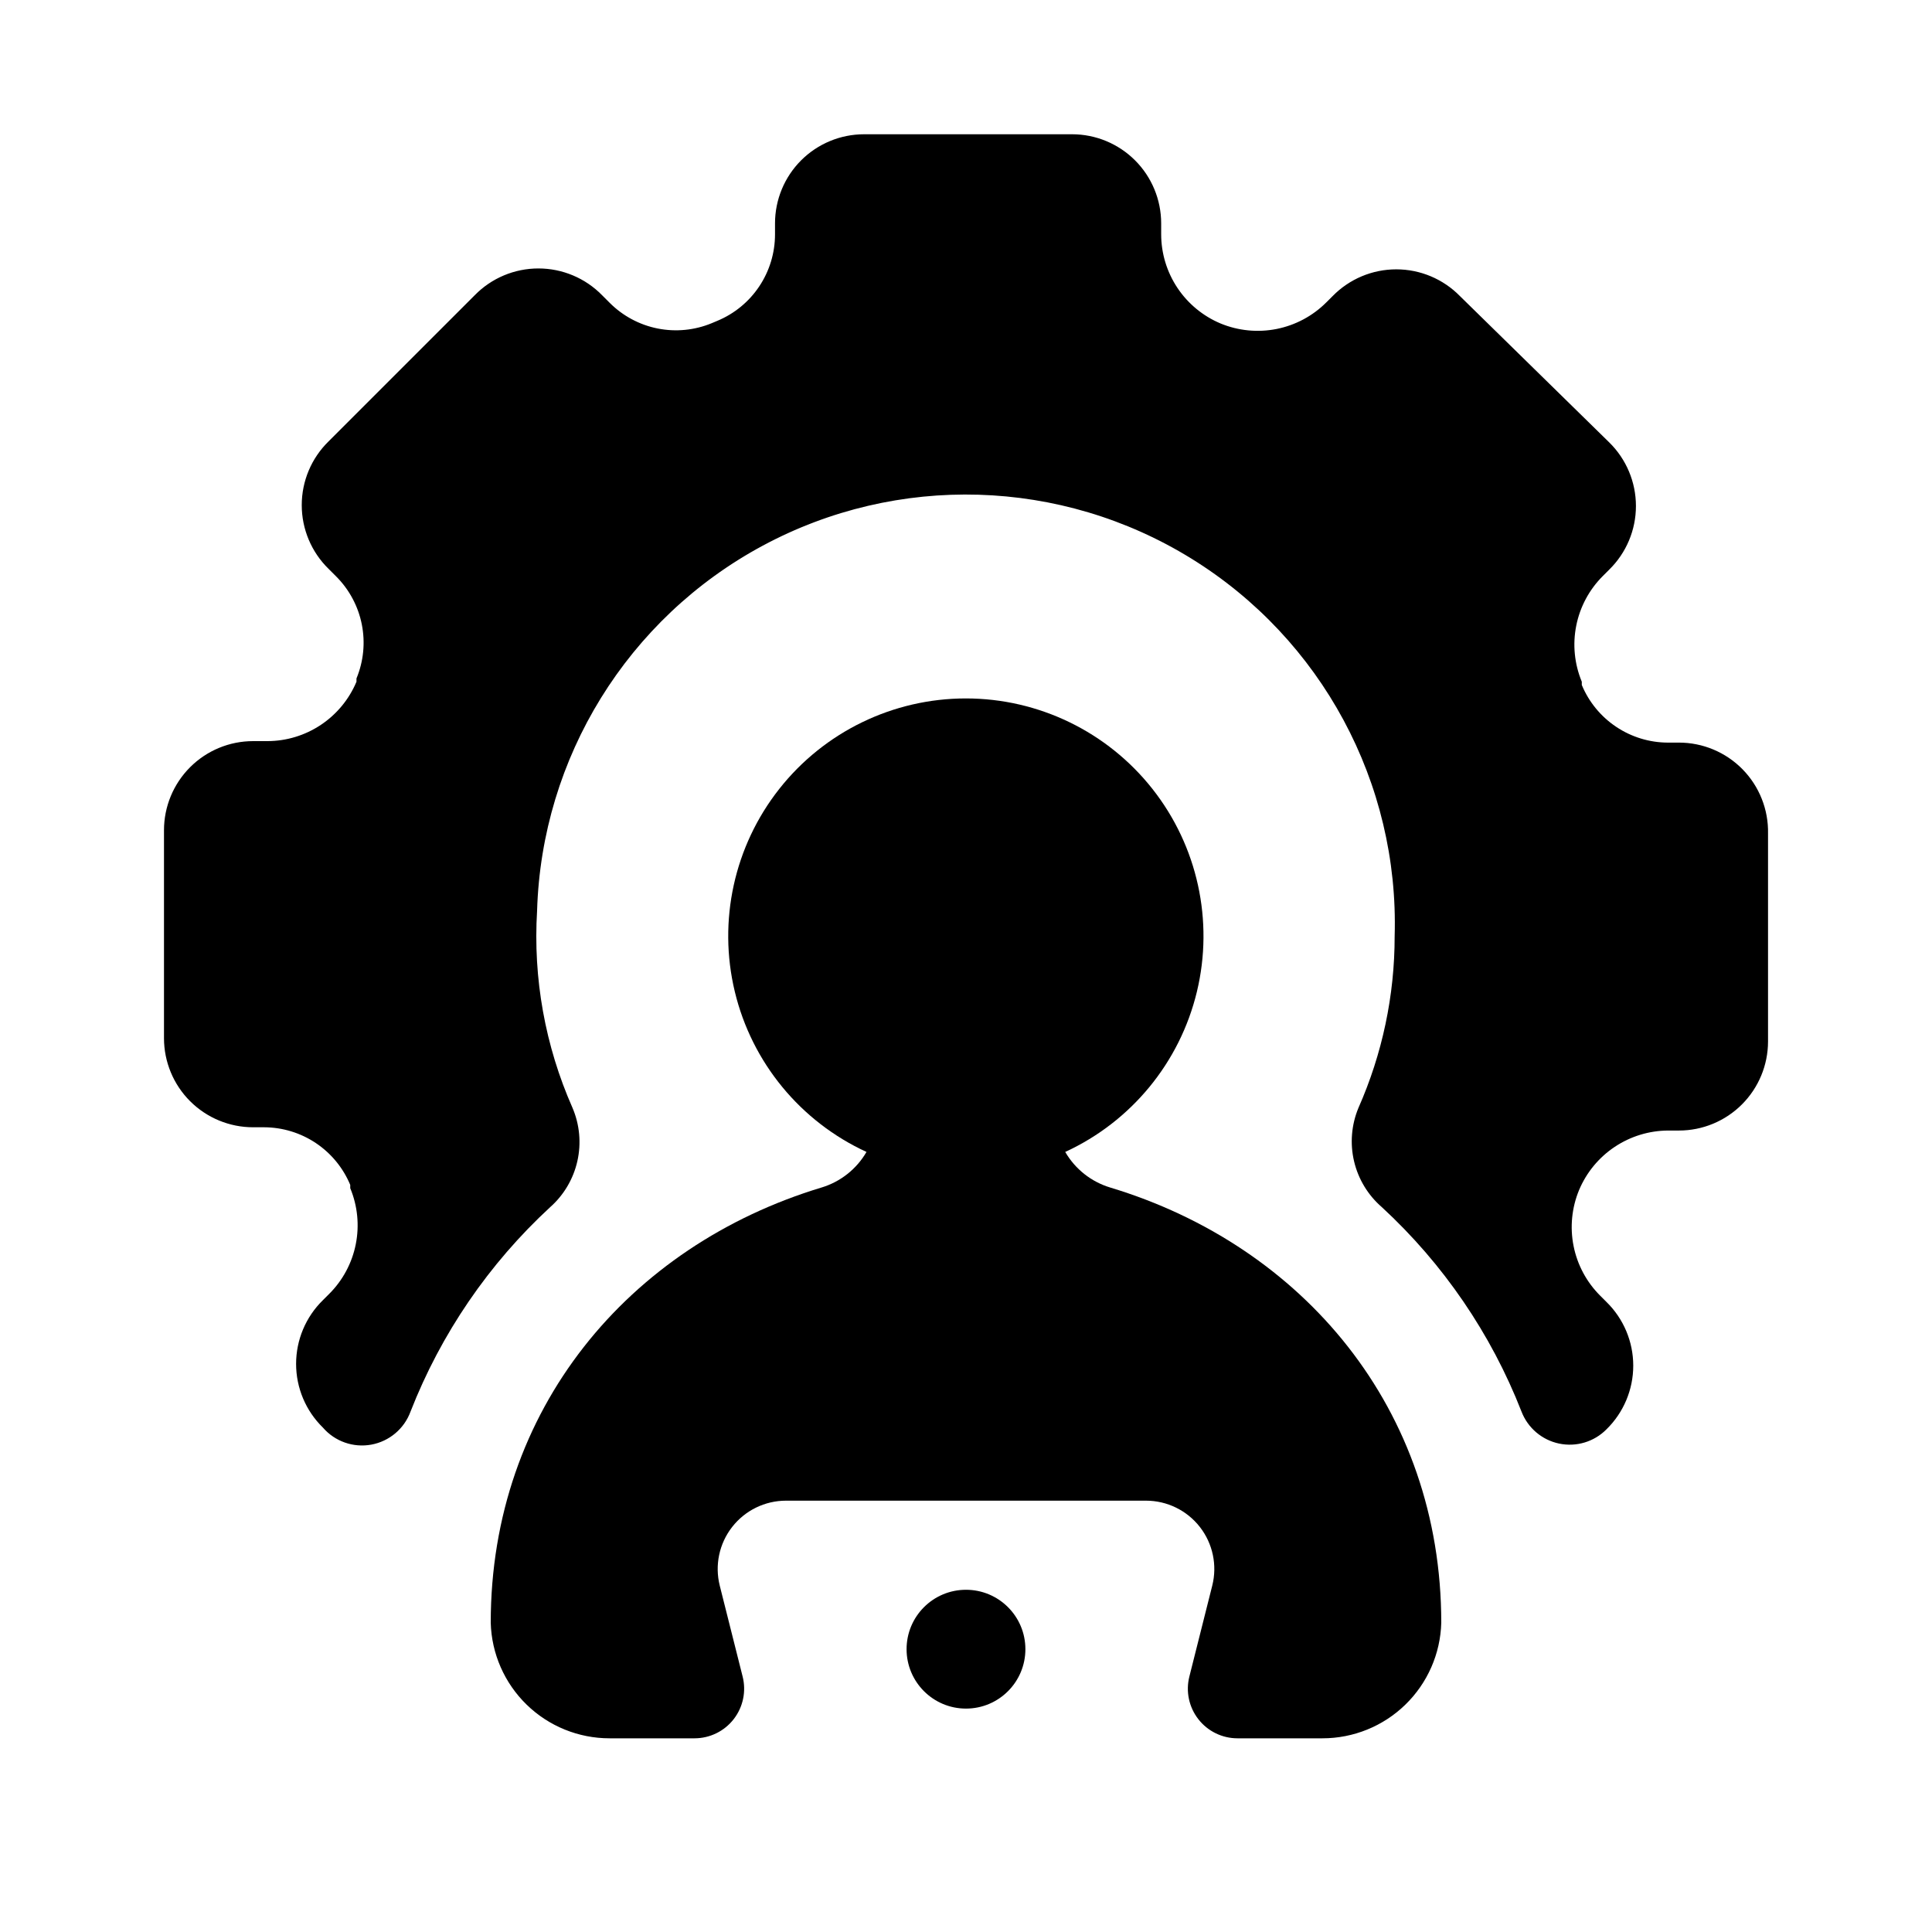 <?xml version="1.0" encoding="UTF-8"?>
<!-- Uploaded to: ICON Repo, www.svgrepo.com, Generator: ICON Repo Mixer Tools -->
<svg fill="#000000" width="800px" height="800px" version="1.1" viewBox="144 144 512 512" xmlns="http://www.w3.org/2000/svg">
 <g>
  <path d="m588.93 340.8h-2.914 0.004c-4.887-0.012-9.66-1.469-13.723-4.188-4.062-2.715-7.231-6.574-9.105-11.086v-0.867 0.004c-1.953-4.699-2.465-9.871-1.469-14.863 0.996-4.988 3.449-9.57 7.055-13.16l1.656-1.656c4.543-4.441 7.106-10.527 7.106-16.883 0-6.356-2.562-12.445-7.106-16.887l-39.52-38.73c-4.441-4.543-10.531-7.106-16.887-7.106-6.356 0-12.441 2.562-16.883 7.106l-1.652 1.652h-0.004c-3.594 3.598-8.176 6.047-13.164 7.043-4.988 0.992-10.156 0.488-14.859-1.453-4.656-1.953-8.633-5.234-11.434-9.434-2.801-4.199-4.301-9.133-4.309-14.184v-2.91c0-6.266-2.488-12.273-6.918-16.699-4.43-4.43-10.438-6.918-16.699-6.918h-55.105c-6.262 0-12.27 2.488-16.699 6.918-4.426 4.426-6.914 10.434-6.914 16.699v2.914-0.004c0 4.902-1.449 9.691-4.168 13.77-2.715 4.078-6.582 7.258-11.105 9.141l-1.496 0.629c-4.523 1.875-9.504 2.367-14.312 1.414-4.805-0.953-9.219-3.309-12.688-6.766l-2.047-2.047c-4.441-4.547-10.531-7.106-16.887-7.106-6.356 0-12.441 2.559-16.883 7.106l-38.73 38.73c-4.547 4.441-7.106 10.527-7.106 16.883s2.559 12.441 7.106 16.887l2.047 2.047c3.457 3.469 5.812 7.883 6.766 12.688 0.953 4.809 0.461 9.785-1.414 14.312v0.867c-1.953 4.656-5.234 8.633-9.434 11.434-4.199 2.801-9.133 4.301-14.184 4.309h-3.777c-6.266 0-12.27 2.488-16.699 6.918-4.43 4.43-6.918 10.438-6.918 16.699v55.105c0 6.262 2.488 12.27 6.918 16.699 4.43 4.426 10.434 6.914 16.699 6.914h2.914c4.887 0.016 9.66 1.473 13.719 4.188 4.062 2.719 7.231 6.574 9.109 11.086v0.867c1.949 4.699 2.461 9.871 1.465 14.859-0.992 4.992-3.449 9.574-7.055 13.164l-1.652 1.652c-4.547 4.441-7.106 10.531-7.106 16.887 0 6.356 2.559 12.441 7.106 16.883 3.172 3.672 8.051 5.387 12.824 4.516 4.773-0.875 8.73-4.207 10.398-8.766 8.066-20.625 20.719-39.145 36.996-54.16 3.633-3.215 6.16-7.496 7.219-12.23 1.062-4.734 0.602-9.68-1.312-14.141-7.242-16.398-10.457-34.293-9.367-52.191 1.207-40.598 23.984-77.465 59.746-96.715s79.078-17.961 113.63 3.383c34.555 21.348 55.094 59.508 53.887 100.1 0.008 15.672-3.266 31.172-9.605 45.5-1.859 4.481-2.262 9.434-1.145 14.152 1.117 4.723 3.695 8.969 7.363 12.141 16.281 15.016 28.934 33.535 37 54.16 1.668 4.34 5.422 7.535 9.969 8.488 4.551 0.953 9.273-0.461 12.543-3.766 4.543-4.441 7.106-10.527 7.106-16.883s-2.562-12.445-7.106-16.887l-1.652-1.652c-3.606-3.594-6.062-8.172-7.055-13.164-0.996-4.988-0.484-10.164 1.465-14.859 1.961-4.652 5.242-8.625 9.441-11.422 4.199-2.801 9.129-4.305 14.176-4.324h2.832c6.266 0 12.273-2.488 16.699-6.918 4.43-4.43 6.918-10.434 6.918-16.699v-55.105 0.004c0.129-6.348-2.305-12.477-6.746-17.008-4.445-4.531-10.523-7.082-16.871-7.082z"/>
  <path d="m415.74 581.05c0 8.695-7.047 15.746-15.742 15.746s-15.746-7.051-15.746-15.746c0-8.695 7.051-15.742 15.746-15.742s15.742 7.047 15.742 15.742"/>
  <path d="m438.26 458.72c-5.047-1.512-9.324-4.891-11.965-9.445 17.523-8.066 30.387-23.723 34.898-42.48 4.508-18.758 0.172-38.551-11.77-53.703-11.941-15.156-30.168-24-49.461-24-19.297 0-37.523 8.844-49.465 24-11.941 15.152-16.277 34.945-11.766 53.703 4.508 18.758 17.371 34.414 34.898 42.48-2.644 4.555-6.922 7.934-11.969 9.445-51.008 15.43-87.613 58.727-87.613 115.33 0.227 8.199 3.641 15.988 9.523 21.707 5.879 5.719 13.762 8.918 21.965 8.914h22.516-0.004c4.059 0.004 7.891-1.867 10.383-5.07 2.492-3.199 3.367-7.371 2.371-11.305l-6.062-24.09c-1.355-5.406-0.145-11.141 3.285-15.539 3.43-4.398 8.691-6.973 14.27-6.973h95.41c5.578 0 10.844 2.574 14.273 6.973 3.43 4.398 4.641 10.133 3.281 15.539l-6.062 24.09c-0.996 3.934-0.121 8.105 2.375 11.305 2.492 3.203 6.32 5.074 10.379 5.07h22.512c8.207 0.004 16.086-3.195 21.965-8.914 5.883-5.719 9.301-13.508 9.523-21.707 0-56.602-36.602-99.898-87.691-115.33z"/>
 </g>
</svg>